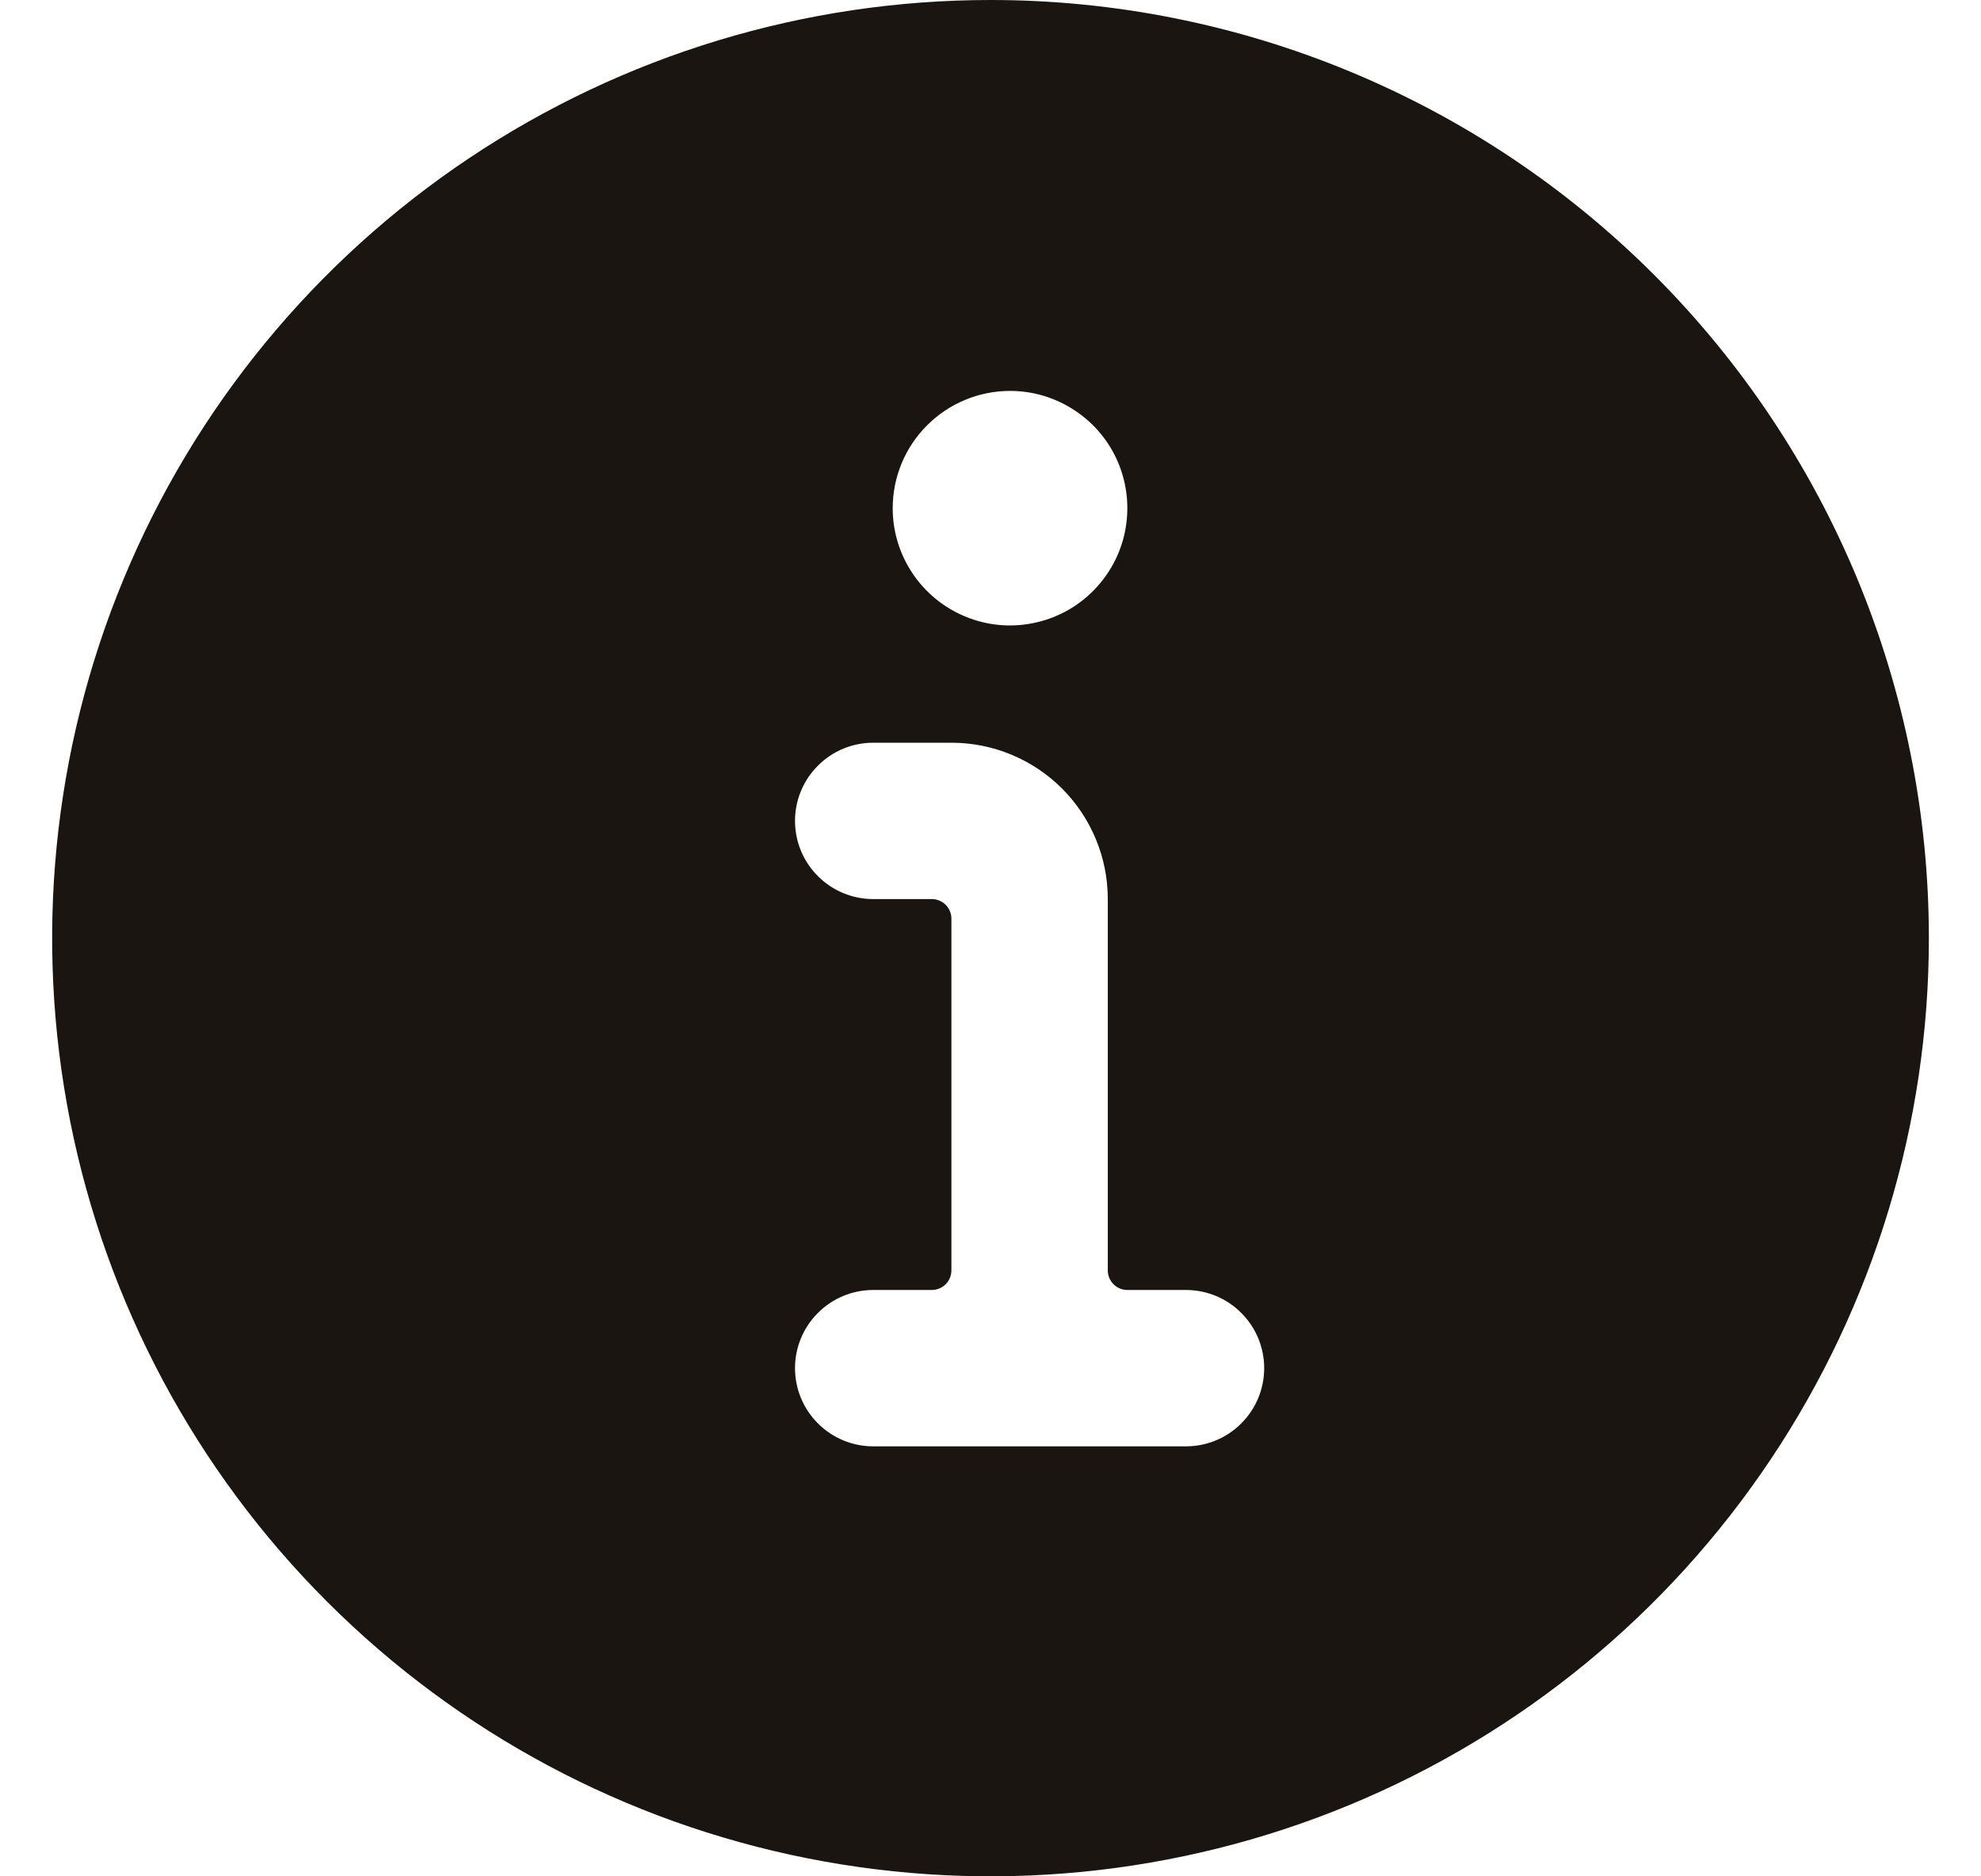 <svg width="19" height="18" viewBox="0 0 19 18" fill="none" xmlns="http://www.w3.org/2000/svg">
<path d="M9.5 0C7.72 0 5.98 0.528 4.5 1.517C3.02 2.506 1.866 3.911 1.185 5.556C0.504 7.2 0.326 9.01 0.673 10.756C1.02 12.502 1.877 14.105 3.136 15.364C4.395 16.623 5.998 17.48 7.744 17.827C9.49 18.174 11.3 17.996 12.944 17.315C14.589 16.634 15.994 15.48 16.983 14C17.972 12.52 18.5 10.78 18.5 9C18.5 6.613 17.552 4.324 15.864 2.636C14.176 0.948 11.887 0 9.5 0ZM9.688 3.75C9.91 3.75 10.127 3.816 10.312 3.94C10.498 4.063 10.642 4.239 10.727 4.444C10.812 4.65 10.834 4.876 10.791 5.094C10.748 5.313 10.64 5.513 10.483 5.67C10.326 5.828 10.125 5.935 9.907 5.978C9.689 6.022 9.463 6 9.257 5.914C9.051 5.829 8.876 5.685 8.752 5.5C8.628 5.315 8.562 5.098 8.562 4.875C8.562 4.577 8.681 4.29 8.892 4.08C9.103 3.869 9.389 3.75 9.688 3.75ZM11.375 13.875H8.375C8.176 13.875 7.985 13.796 7.845 13.655C7.704 13.515 7.625 13.324 7.625 13.125C7.625 12.926 7.704 12.735 7.845 12.595C7.985 12.454 8.176 12.375 8.375 12.375H8.938C8.987 12.375 9.035 12.355 9.07 12.32C9.105 12.285 9.125 12.237 9.125 12.188V8.812C9.125 8.763 9.105 8.715 9.07 8.68C9.035 8.645 8.987 8.625 8.938 8.625H8.375C8.176 8.625 7.985 8.546 7.845 8.405C7.704 8.265 7.625 8.074 7.625 7.875C7.625 7.676 7.704 7.485 7.845 7.345C7.985 7.204 8.176 7.125 8.375 7.125H9.125C9.523 7.125 9.904 7.283 10.186 7.564C10.467 7.846 10.625 8.227 10.625 8.625V12.188C10.625 12.237 10.645 12.285 10.68 12.32C10.715 12.355 10.763 12.375 10.812 12.375H11.375C11.574 12.375 11.765 12.454 11.905 12.595C12.046 12.735 12.125 12.926 12.125 13.125C12.125 13.324 12.046 13.515 11.905 13.655C11.765 13.796 11.574 13.875 11.375 13.875Z" fill="#1A1510"/>
</svg>
